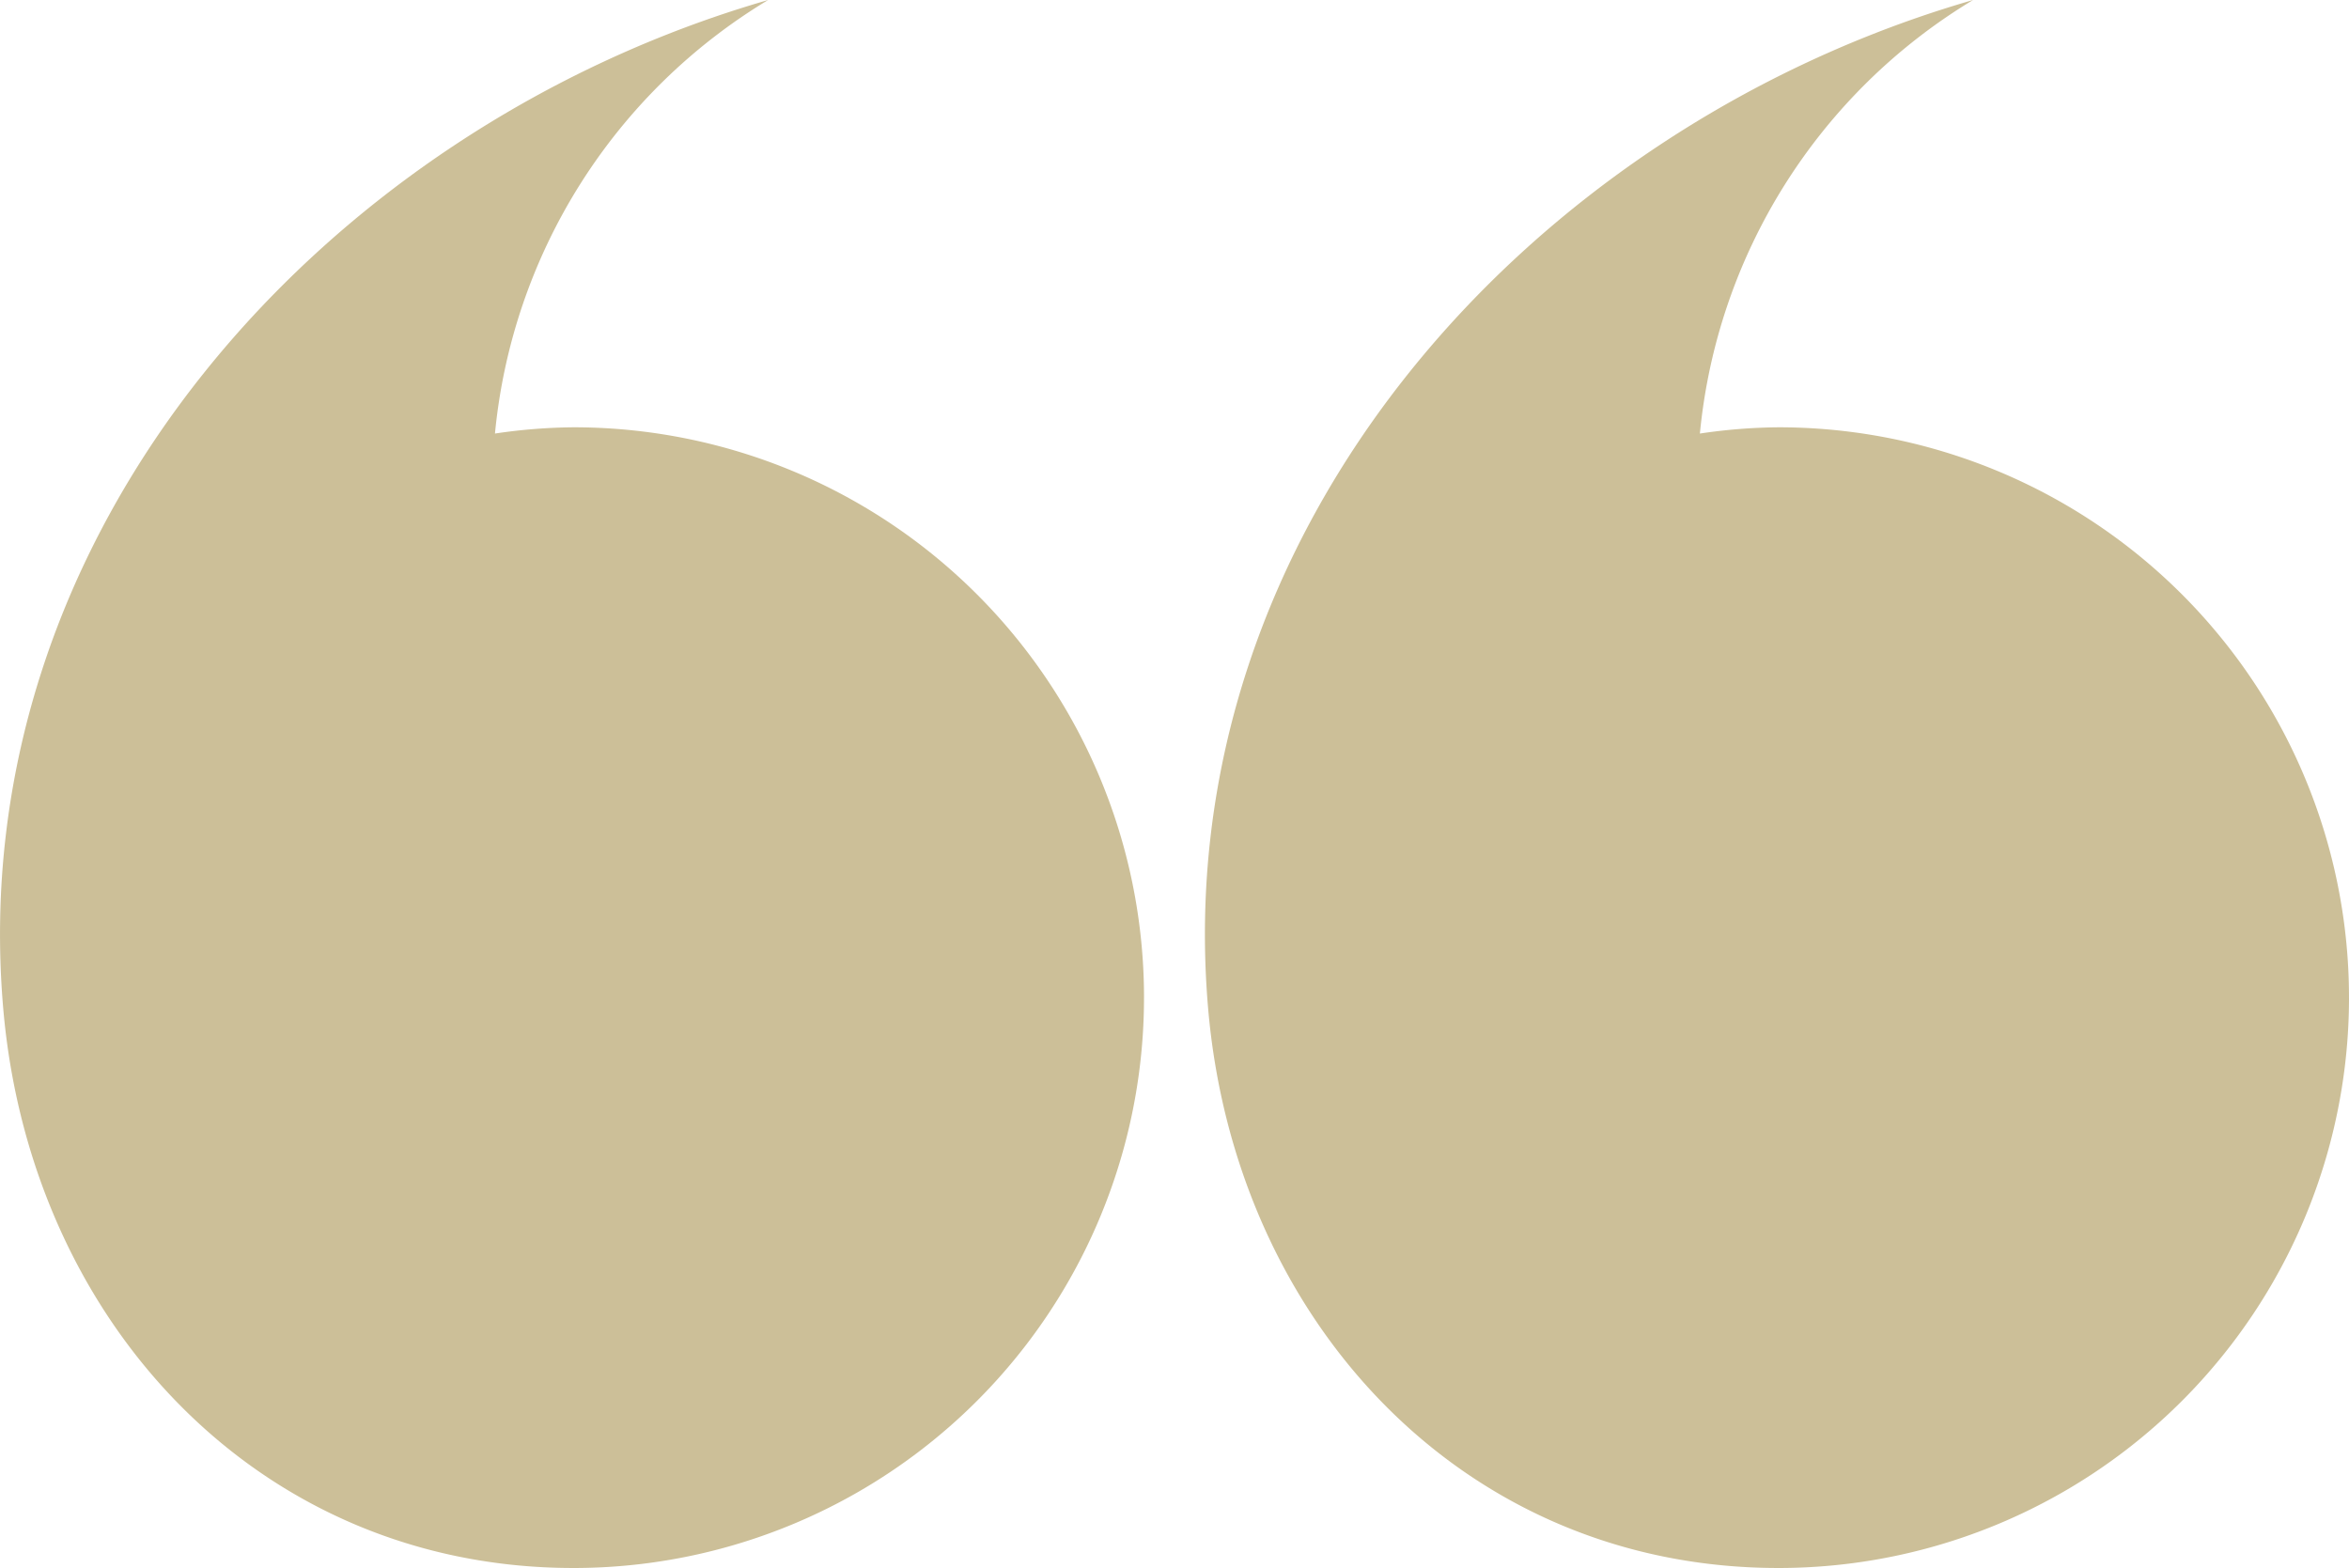 <svg xmlns="http://www.w3.org/2000/svg" width="393.842" height="262.928" viewBox="0 0 393.842 262.928"><g id="noun-quote-14163" transform="translate(393.842 262.928) rotate(180)"><path id="Path_348" data-name="Path 348" d="M95.1,358.87a95.638,95.638,0,0,1,95.64-95.64c52.825,0,91.167,41.344,95.64,93.977,6.83,80.314-54.183,147.559-128.259,168.951a95.553,95.553,0,0,0,45.8-72.7,93.569,93.569,0,0,1-13.183,1.049,95.635,95.635,0,0,1-95.64-95.64Z" transform="translate(106.934 -263.23)" fill="#ccbf98"></path><path id="Path_349" data-name="Path 349" d="M612.62,358.87a95.639,95.639,0,0,1,95.648-95.64c52.821,0,91.167,41.344,95.648,93.977,6.83,80.314-54.183,147.559-128.263,168.951a95.563,95.563,0,0,0,45.8-72.7,93.625,93.625,0,0,1-13.183,1.049,95.637,95.637,0,0,1-95.648-95.64Z" transform="translate(-612.62 -263.23)" fill="#ccbf98"></path></g></svg>